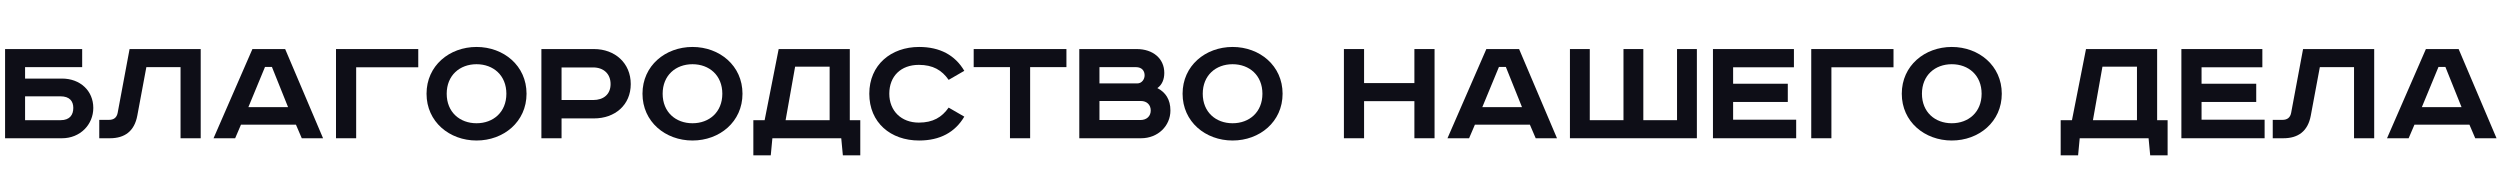 <svg width="434" height="34" viewBox="0 0 434 34" fill="none" xmlns="http://www.w3.org/2000/svg">
<path d="M0.881 8.516H14.265V11.652H4.353V13.64H10.765C13.929 13.64 16.197 15.768 16.197 18.736C16.197 21.62 13.929 24 10.765 24H0.881V8.516ZM4.353 16.72V20.864H10.513C12.137 20.864 12.725 19.912 12.725 18.736C12.725 17.588 12.109 16.72 10.485 16.72H4.353Z" fill="#0E0E17"/>
<path d="M22.495 8.516H34.843V24H31.343V11.652H25.407L23.84 20.052C23.335 22.796 21.628 24 19.079 24H17.232V20.808H18.912C19.724 20.808 20.256 20.444 20.424 19.604L22.495 8.516Z" fill="#0E0E17"/>
<path d="M46.003 11.624L43.119 18.596H50.007L47.207 11.624H46.003ZM43.819 8.516H49.503L56.083 24H52.387L51.379 21.648H41.831L40.823 24H37.071L43.819 8.516Z" fill="#0E0E17"/>
<path d="M58.33 8.516H72.61V11.68H61.83V24H58.33V8.516Z" fill="#0E0E17"/>
<path d="M77.547 16.272C77.547 19.464 79.816 21.396 82.728 21.396C85.639 21.396 87.907 19.464 87.907 16.272C87.907 13.08 85.639 11.148 82.728 11.148C79.816 11.148 77.547 13.08 77.547 16.272ZM91.407 16.272C91.407 21.144 87.431 24.392 82.728 24.392C78.023 24.392 74.047 21.144 74.047 16.272C74.047 11.4 78.023 8.152 82.728 8.152C87.431 8.152 91.407 11.4 91.407 16.272Z" fill="#0E0E17"/>
<path d="M93.986 8.516H103.114C106.754 8.516 109.498 10.952 109.498 14.592C109.498 18.232 106.754 20.556 103.114 20.556H97.486V24H93.986V8.516ZM97.486 11.708V17.364H102.974C104.766 17.364 105.998 16.384 105.998 14.592C105.998 12.8 104.766 11.708 102.974 11.708H97.486Z" fill="#0E0E17"/>
<path d="M115.036 16.272C115.036 19.464 117.304 21.396 120.216 21.396C123.128 21.396 125.396 19.464 125.396 16.272C125.396 13.08 123.128 11.148 120.216 11.148C117.304 11.148 115.036 13.08 115.036 16.272ZM128.896 16.272C128.896 21.144 124.92 24.392 120.216 24.392C115.512 24.392 111.536 21.144 111.536 16.272C111.536 11.4 115.512 8.152 120.216 8.152C124.92 8.152 128.896 11.4 128.896 16.272Z" fill="#0E0E17"/>
<path d="M135.177 8.516H147.525V20.864H149.345V26.968H146.321L146.041 24H134.085L133.805 26.968H130.781V20.864H132.741L135.177 8.516ZM138.033 11.568L136.381 20.864H144.025V11.568H138.033Z" fill="#0E0E17"/>
<path d="M167.401 12.296L164.685 13.864C163.509 12.184 161.969 11.26 159.505 11.26C156.397 11.26 154.381 13.22 154.381 16.272C154.381 19.268 156.481 21.284 159.505 21.284C161.969 21.284 163.509 20.36 164.685 18.68L167.401 20.248C165.805 22.964 163.173 24.392 159.561 24.392C154.605 24.392 150.909 21.284 150.909 16.272C150.909 11.26 154.689 8.152 159.561 8.152C163.173 8.152 165.805 9.58 167.401 12.296Z" fill="#0E0E17"/>
<path d="M169.032 8.516H185.132V11.652H178.832V24H175.332V11.652H169.032V8.516Z" fill="#0E0E17"/>
<path d="M187.365 8.516H197.333C200.133 8.516 202.121 10.14 202.121 12.66C202.121 13.78 201.729 14.732 200.917 15.292C202.345 16.02 203.185 17.28 203.185 19.184C203.185 21.844 201.029 24 198.089 24H187.365V8.516ZM190.865 11.652V14.48H197.445C198.201 14.48 198.705 13.78 198.705 13.08C198.705 12.408 198.341 11.652 197.165 11.652H190.865ZM190.865 17.532V20.836H197.977C199.097 20.836 199.769 20.136 199.769 19.184C199.769 18.176 199.069 17.532 198.061 17.532H190.865Z" fill="#0E0E17"/>
<path d="M208.797 16.272C208.797 19.464 211.065 21.396 213.977 21.396C216.889 21.396 219.157 19.464 219.157 16.272C219.157 13.08 216.889 11.148 213.977 11.148C211.065 11.148 208.797 13.08 208.797 16.272ZM222.657 16.272C222.657 21.144 218.681 24.392 213.977 24.392C209.273 24.392 205.297 21.144 205.297 16.272C205.297 11.4 209.273 8.152 213.977 8.152C218.681 8.152 222.657 11.4 222.657 16.272Z" fill="#0E0E17"/>
<path d="M233.303 8.516H236.803V14.424H245.539V8.516H249.039V24H245.539V17.56H236.803V24H233.303V8.516Z" fill="#0E0E17"/>
<path d="M260.214 11.624L257.33 18.596H264.218L261.418 11.624H260.214ZM258.03 8.516H263.714L270.294 24H266.598L265.59 21.648H256.042L255.034 24H251.282L258.03 8.516Z" fill="#0E0E17"/>
<path d="M272.541 8.516H275.985V20.864H281.837V8.516H285.281V20.864H291.133V8.516H294.577V24H272.541V8.516Z" fill="#0E0E17"/>
<path d="M297.369 8.516H311.425V11.68H300.869V14.536H310.361V17.7H300.869V20.78H311.817V24H297.369V8.516Z" fill="#0E0E17"/>
<path d="M314.432 8.516H328.712V11.68H317.932V24H314.432V8.516Z" fill="#0E0E17"/>
<path d="M333.649 16.272C333.649 19.464 335.917 21.396 338.829 21.396C341.741 21.396 344.009 19.464 344.009 16.272C344.009 13.08 341.741 11.148 338.829 11.148C335.917 11.148 333.649 13.08 333.649 16.272ZM347.509 16.272C347.509 21.144 343.533 24.392 338.829 24.392C334.125 24.392 330.149 21.144 330.149 16.272C330.149 11.4 334.125 8.152 338.829 8.152C343.533 8.152 347.509 11.4 347.509 16.272Z" fill="#0E0E17"/>
<path d="M362.13 8.516H374.478V20.864H376.298V26.968H373.274L372.994 24H361.038L360.758 26.968H357.734V20.864H359.694L362.13 8.516ZM364.986 11.568L363.334 20.864H370.978V11.568H364.986Z" fill="#0E0E17"/>
<path d="M378.689 8.516H392.745V11.68H382.189V14.536H391.681V17.7H382.189V20.78H393.137V24H378.689V8.516Z" fill="#0E0E17"/>
<path d="M399.812 8.516H412.16V24H408.66V11.652H402.724L401.156 20.052C400.652 22.796 398.944 24 396.396 24H394.548V20.808H396.228C397.04 20.808 397.572 20.444 397.74 19.604L399.812 8.516Z" fill="#0E0E17"/>
<path d="M423.319 11.624L420.435 18.596H427.323L424.523 11.624H423.319ZM421.135 8.516H426.819L433.399 24H429.703L428.695 21.648H419.147L418.139 24H414.387L421.135 8.516Z" fill="#0E0E17"/>
</svg>
